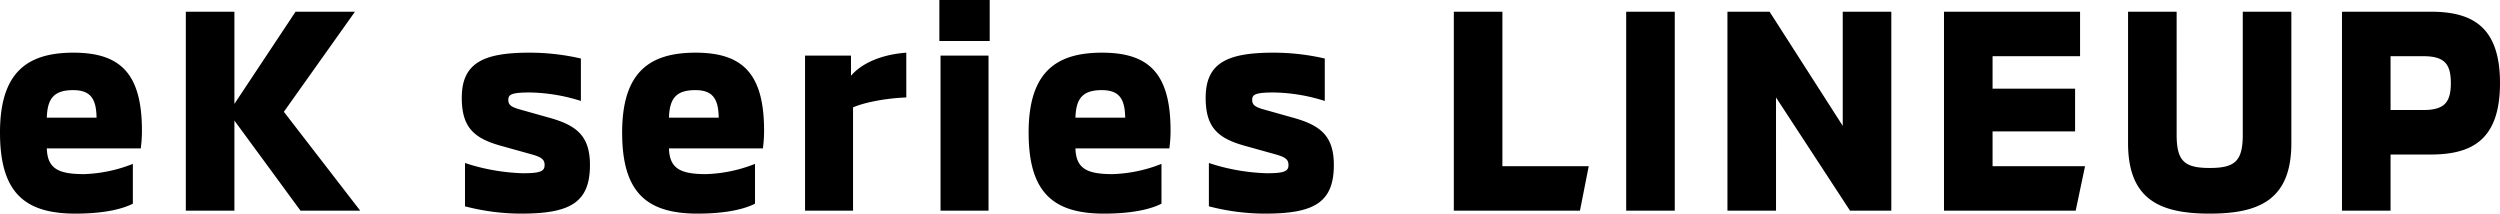 <svg xmlns="http://www.w3.org/2000/svg" width="598.01" height="51.1" viewBox="0 0 598.01 51.1"><path data-name="パス 13319" d="M18.06 51.1c7.28 0 11.55-1.26 13.72-2.38V39.2a34.521 34.521 0 01-11.69 2.45c-6.16 0-8.75-1.33-8.89-6.16h22.47a31.577 31.577 0 00.28-4.27c0-13.72-5.25-18.62-16.38-18.62C6.58 12.6 0 17.22 0 31.71 0 45.99 5.81 51.1 18.06 51.1zM11.2 28.14c.14-4.55 1.68-6.58 6.3-6.58 4.13 0 5.53 2.03 5.6 6.58zM86.17 50.4L67.9 26.74 84.91 2.8H70.7L56.07 24.85V2.8H44.45v47.6h11.62V28.84L71.89 50.4zm38.5.7c11.62 0 16.45-2.59 16.45-11.62 0-7-3.22-9.52-9.8-11.34l-6.72-1.89c-2.31-.63-3.01-1.12-3.01-2.38s.77-1.75 5.18-1.75a42.288 42.288 0 0112.18 2.03V14a54.342 54.342 0 00-12.32-1.4c-10.99 0-16.17 2.45-16.17 10.78 0 7 2.8 9.66 9.31 11.48l7.28 2.03c2.52.7 3.22 1.26 3.22 2.59 0 1.47-.98 1.96-5.18 1.96a48.461 48.461 0 01-13.86-2.45v10.36a53.086 53.086 0 0013.44 1.75zm42.21 0c7.28 0 11.55-1.26 13.72-2.38V39.2a34.521 34.521 0 01-11.69 2.45c-6.16 0-8.75-1.33-8.89-6.16h22.47a31.579 31.579 0 00.28-4.27c0-13.72-5.25-18.62-16.38-18.62-10.99 0-17.57 4.62-17.57 19.11 0 14.28 5.81 19.39 18.06 19.39zm-6.86-22.96c.14-4.55 1.68-6.58 6.3-6.58 4.13 0 5.53 2.03 5.6 6.58zm32.55 22.26h11.48V25.69c2.31-1.05 7.35-2.17 12.74-2.38V12.6c-7.35.56-11.41 3.36-13.23 5.53V13.3h-10.99zM224.7 9.8h12.04V0H224.7zm.28 40.6h11.48V13.3h-11.48zm39.13.7c7.28 0 11.55-1.26 13.72-2.38V39.2a34.521 34.521 0 01-11.69 2.45c-6.16 0-8.75-1.33-8.89-6.16h22.47a31.579 31.579 0 00.28-4.27c0-13.72-5.25-18.62-16.38-18.62-10.99 0-17.57 4.62-17.57 19.11 0 14.28 5.81 19.39 18.06 19.39zm-6.86-22.96c.14-4.55 1.68-6.58 6.3-6.58 4.13 0 5.53 2.03 5.6 6.58zm45.36 22.96c11.62 0 16.45-2.59 16.45-11.62 0-7-3.22-9.52-9.8-11.34l-6.72-1.89c-2.31-.63-3.01-1.12-3.01-2.38s.77-1.75 5.18-1.75a42.288 42.288 0 0112.18 2.03V14a54.342 54.342 0 00-12.32-1.4c-10.99 0-16.17 2.45-16.17 10.78 0 7 2.8 9.66 9.31 11.48l7.28 2.03c2.52.7 3.22 1.26 3.22 2.59 0 1.47-.98 1.96-5.18 1.96a48.461 48.461 0 01-13.86-2.45v10.36a53.086 53.086 0 0013.44 1.75zm45.15-.7h30.17l2.1-10.64h-20.65V2.8h-11.62zm41.23 0h11.62V2.8h-11.62zm24.22 0h11.62V23.31l17.71 27.09h9.87V2.8h-11.62v27.3l-17.5-27.3h-10.08zm63.42-10.64v-8.33h19.74V21.21h-19.74v-7.77h20.93V2.8h-32.55v47.6h31.5l2.24-10.64zm51.94 11.34c11.9 0 19.53-3.36 19.53-16.87V2.8h-11.62v29.4c0 6.3-1.82 7.98-7.91 7.98s-7.91-1.68-7.91-7.98V2.8h-11.62v31.43c0 13.51 7.63 16.87 19.53 16.87zm52.85-48.3h-21.21v47.6h11.62V36.96h9.59c9.8 0 16.59-3.43 16.59-17.08S591.22 2.8 581.42 2.8zm-1.82 23.52h-7.77V13.44h7.77c5.04 0 6.65 1.75 6.65 6.44s-1.61 6.44-6.65 6.44z"/></svg>